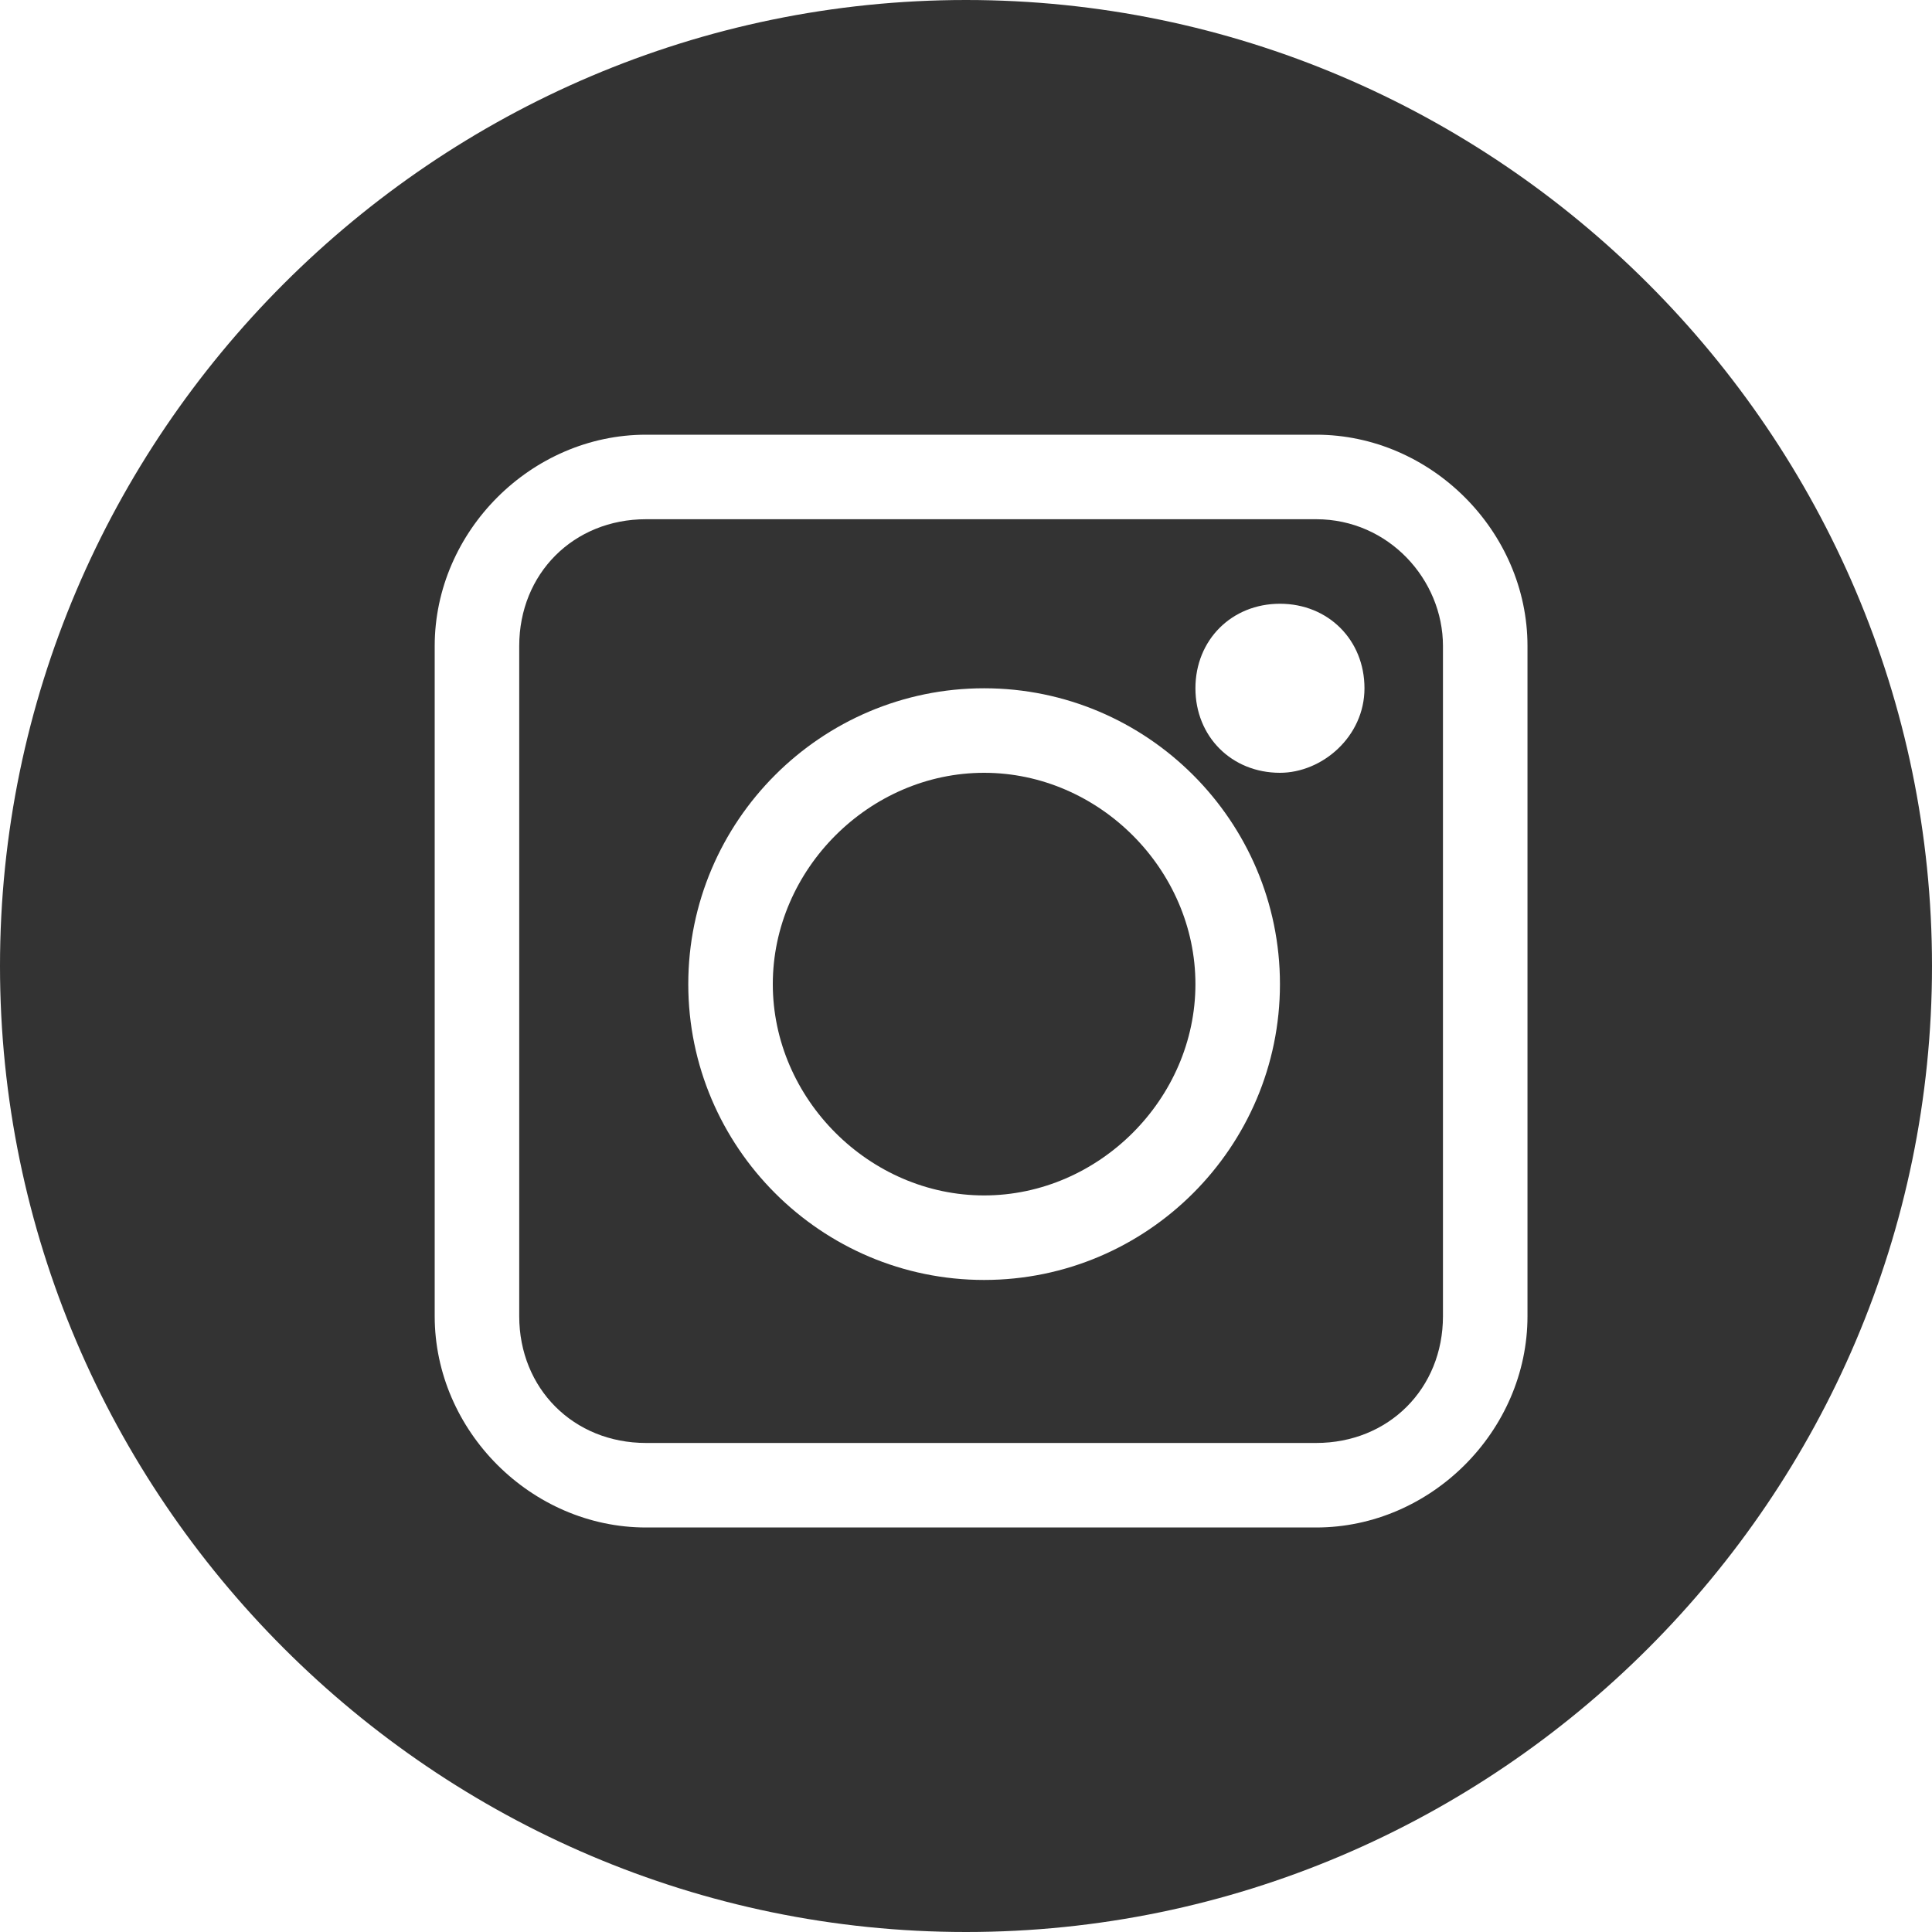 <?xml version="1.0" encoding="utf-8"?>
<!-- Generator: Adobe Illustrator 24.3.0, SVG Export Plug-In . SVG Version: 6.00 Build 0)  -->
<svg version="1.1" id="Layer_1" xmlns="http://www.w3.org/2000/svg" xmlns:xlink="http://www.w3.org/1999/xlink" x="0px" y="0px"
	 width="32px" height="32px" viewBox="0 0 32 32" style="enable-background:new 0 0 32 32;" xml:space="preserve" fill="#333333">
<g>
	<path d="M16.3,12.8c-1.9,0-3.5,1.6-3.5,3.5c0,1.9,1.6,3.5,3.5,3.5c1.9,0,3.5-1.6,3.5-3.5C19.8,14.4,18.2,12.8,16.3,12.8z"/>
	<path d="M21.8,8.6H10.7c-1.2,0-2.1,0.9-2.1,2.1v11.1c0,1.2,0.9,2.1,2.1,2.1h11.1c1.2,0,2.1-0.9,2.1-2.1V10.7
		C23.9,9.6,23,8.6,21.8,8.6z M16.3,21.2c-2.7,0-4.9-2.2-4.9-4.9s2.2-4.9,4.9-4.9s4.9,2.2,4.9,4.9S19,21.2,16.3,21.2z M21.2,12.8
		c-0.8,0-1.4-0.6-1.4-1.4s0.6-1.4,1.4-1.4c0.8,0,1.4,0.6,1.4,1.4S21.9,12.8,21.2,12.8z"/>
	<path d="M16,0C7.2,0,0,7.2,0,16s7.2,16,16,16s16-7.2,16-16S24.8,0,16,0z M25.3,21.8c0,1.9-1.6,3.5-3.5,3.5H10.7
		c-1.9,0-3.5-1.6-3.5-3.5V10.7c0-1.9,1.6-3.5,3.5-3.5h11.1c1.9,0,3.5,1.6,3.5,3.5V21.8z"/>
</g>
</svg>
